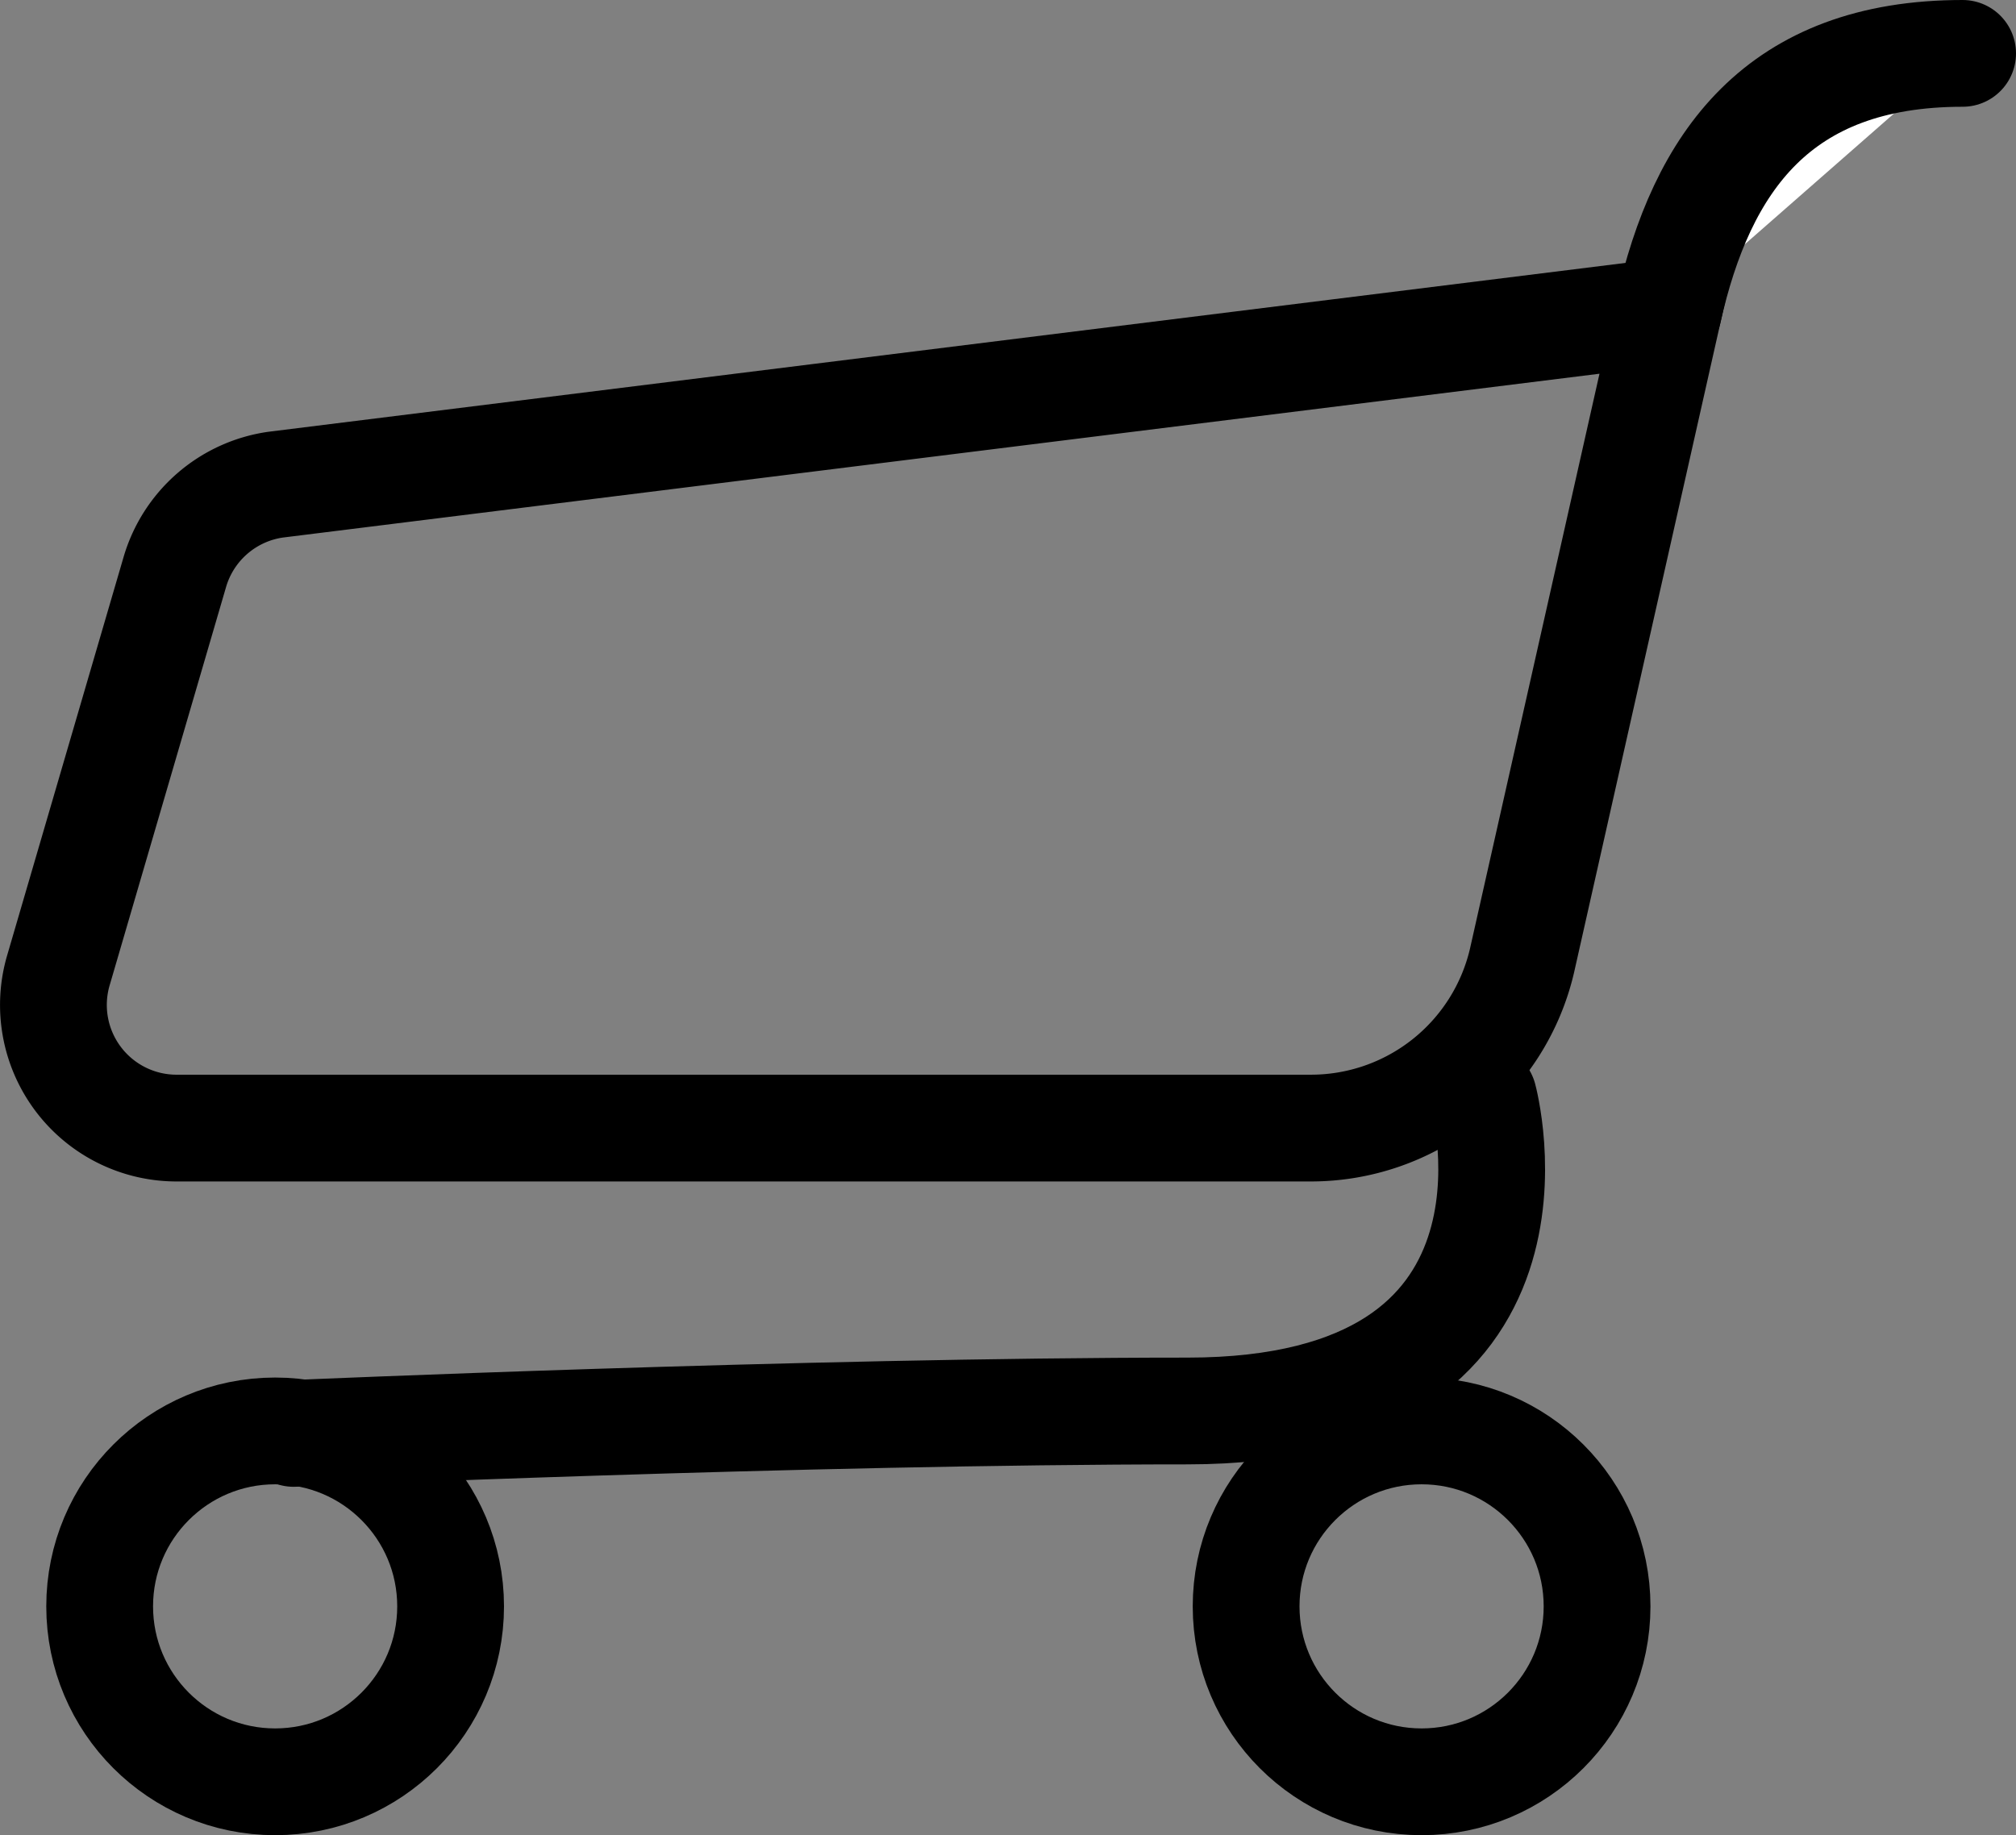 <svg xmlns="http://www.w3.org/2000/svg" viewBox="0 0 56.64 51.57">
  <rect x="0" y="0" width="56.64" height="51.57" fill="#808080" stroke="none"/>
  <title>Asset 4</title>
  <g id="Layer_2" data-name="Layer 2">
    <g id="Layer_1-2" data-name="Layer 1">
      <g>
        <path d="M41.68,30.84s2.4,8.81-8.32,8.81-25.11.63-25.11.63" fill="none" stroke="#000" stroke-linecap="round" stroke-miterlimit="10" stroke-width="3"/>
        <path d="M5,31.7H36.81A6.09,6.09,0,0,0,42.76,27L46.87,8.75,7.74,13.62a3.46,3.46,0,0,0-2.83,2.46L1.64,27.27A3.46,3.46,0,0,0,5,31.7Z" fill="none" stroke="#000" stroke-linecap="round" stroke-miterlimit="10" stroke-width="3"/>
        <path d="M55.14,1.5c-5.19,0-7.33,3.06-8.27,7.25" fill="#fff" stroke="#000" stroke-linecap="round" stroke-miterlimit="10" stroke-width="3"/>
        <circle cx="7.73" cy="45.14" r="4.93" fill="none" stroke="#000" stroke-linecap="round" stroke-miterlimit="10" stroke-width="3"/>
        <circle cx="39.94" cy="45.14" r="4.93" fill="none" stroke="#000" stroke-linecap="round" stroke-miterlimit="10" stroke-width="3"/>
      </g>
    </g>
  </g>
</svg>
